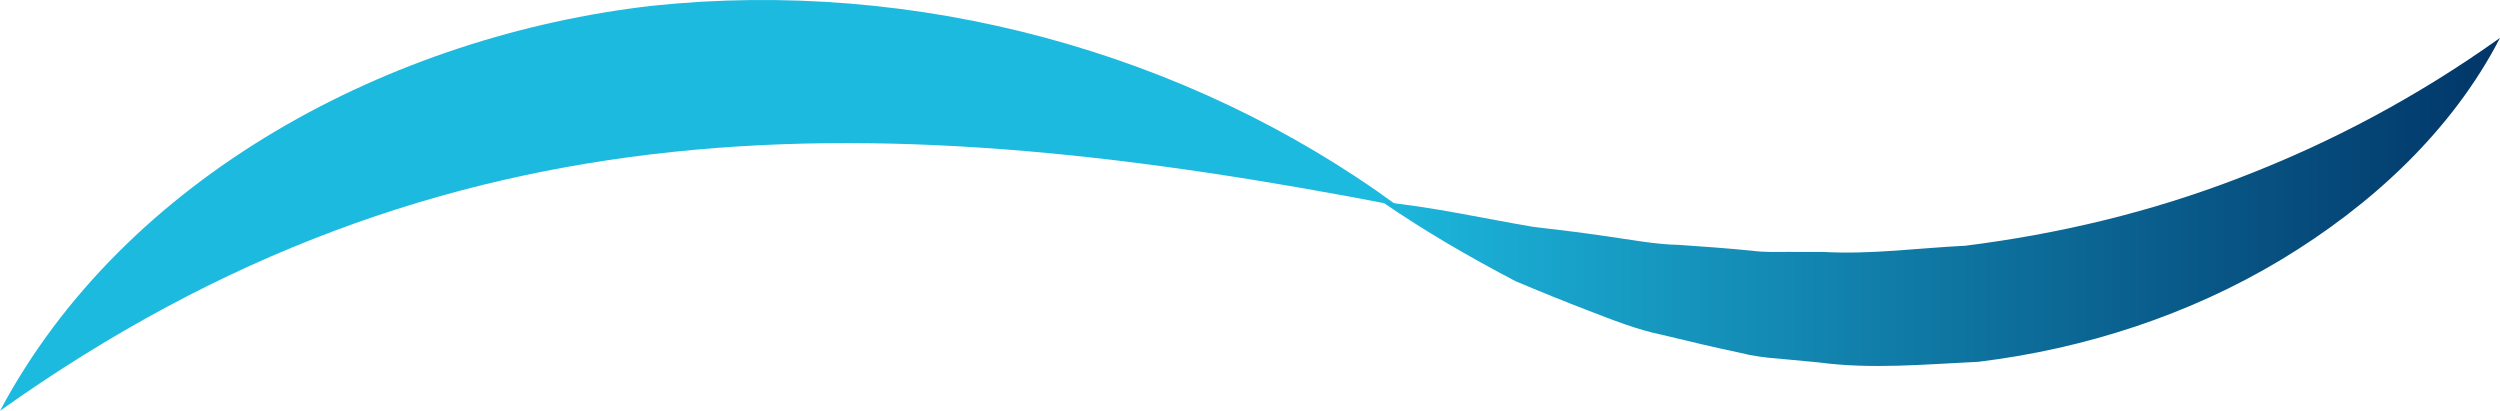 <?xml version="1.0" encoding="utf-8"?>
<!-- Generator: Adobe Illustrator 26.5.0, SVG Export Plug-In . SVG Version: 6.00 Build 0)  -->
<svg version="1.1" id="Modalità_Isolamento" xmlns="http://www.w3.org/2000/svg" xmlns:xlink="http://www.w3.org/1999/xlink"
	 x="0px" y="0px" viewBox="0 0 97.024 15.944" style="enable-background:new 0 0 97.024 15.944;" xml:space="preserve">
<style type="text/css">
	.st0{fill:#1DBADF;}
	.st1{fill:url(#SVGID_1_);}
</style>
<path class="st0" d="M54.232,7.982C34.288,4.108,17.293,3.635,0,15.944C4.857,6.814,15.212,1.378,25.313,0.224
	C35.456-0.852,46.043,1.977,54.232,7.982L54.232,7.982z"/>
<linearGradient id="SVGID_1_" gradientUnits="userSpaceOnUse" x1="52.76" y1="7.837" x2="98.811" y2="7.837">
	<stop  offset="0" style="stop-color:#1DBADF"/>
	<stop  offset="1" style="stop-color:#003063"/>
</linearGradient>
<path class="st1" d="M53.648,7.837c2.031,0.209,3.93,0.64,5.836,0.964c0.967,0.11,1.921,0.231,2.865,0.368
	c0.945,0.131,1.873,0.317,2.823,0.336c0.942,0.064,1.878,0.132,2.806,0.224c0.464,0.064,0.931,0.049,1.395,0.047
	l1.391,0.002c1.855,0.103,3.678-0.152,5.509-0.241c3.632-0.458,7.194-1.302,10.658-2.643
	c3.474-1.334,6.833-3.1,10.094-5.424c-1.859,3.604-4.982,6.493-8.508,8.617c-3.548,2.131-7.604,3.452-11.737,3.954
	c-2.072,0.098-4.154,0.299-6.206,0.023l-1.539-0.145c-0.513-0.038-1.023-0.103-1.521-0.231
	c-1.003-0.212-2-0.449-2.989-0.689c-1-0.203-1.947-0.586-2.894-0.95c-0.947-0.363-1.883-0.743-2.807-1.133
	C57.032,9.978,55.289,8.969,53.648,7.837z"/>
</svg>
